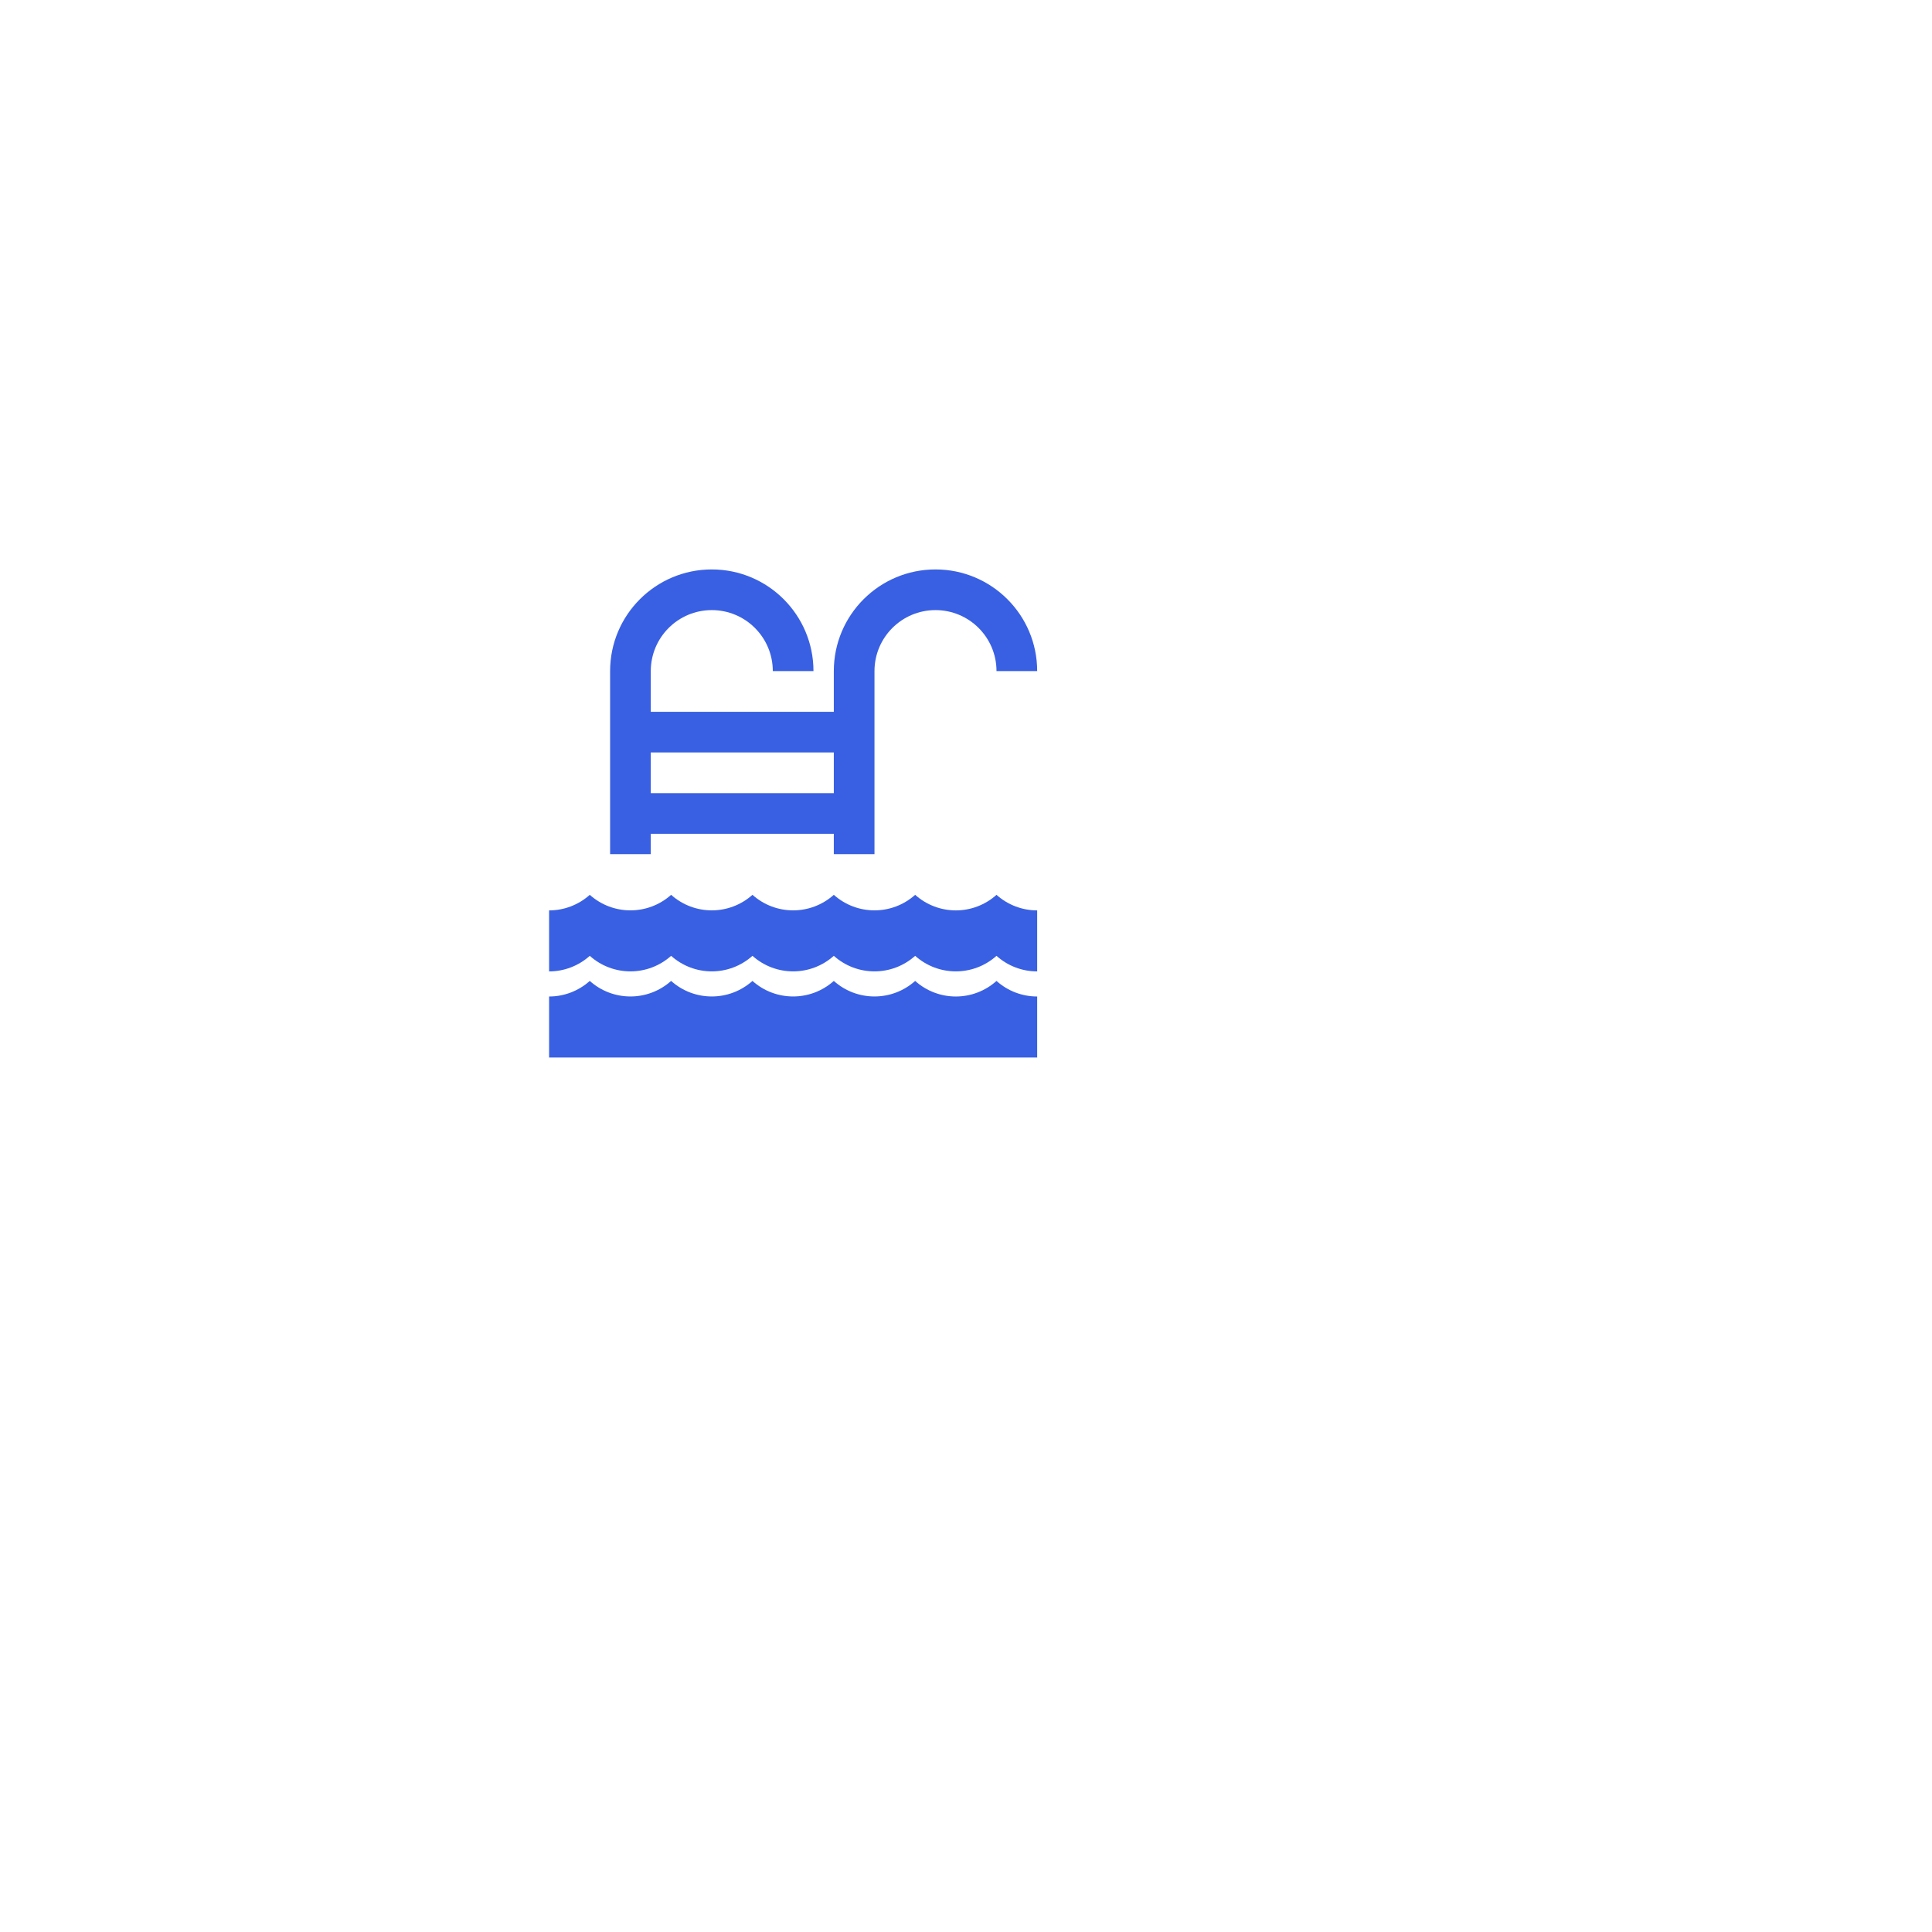 <?xml version="1.0" encoding="UTF-8"?> <svg xmlns="http://www.w3.org/2000/svg" width="95" height="95" viewBox="0 0 95 95" fill="none"> <g filter="url(#filter0_d)"> <rect x="12" y="12" width="55" height="55" rx="12" fill="white"></rect> </g> <path d="M32 41H41V42H43V33C43 31.343 44.343 30 46 30C47.657 30 49 31.343 49 33H51C51 30.239 48.761 28 46 28C43.239 28 41 30.239 41 33V35H32V33C32 31.343 33.343 30 35 30C36.657 30 38 31.343 38 33H40C40 30.239 37.761 28 35 28C32.239 28 30 30.239 30 33V42H32V41ZM32 37H41V39H32V37Z" fill="#3960E2"></path> <path d="M47 49C46.262 49 45.549 48.727 45 48.234C43.861 49.253 42.139 49.253 41 48.234C39.861 49.253 38.139 49.253 37 48.234C35.861 49.253 34.139 49.253 33 48.234C31.861 49.253 30.139 49.253 29 48.234C28.451 48.727 27.738 49 27 49V52H51V49C50.262 49 49.549 48.727 49 48.234C48.451 48.727 47.738 49 47 49Z" fill="#3960E2"></path> <path d="M47 44.766C46.262 44.766 45.549 44.493 45 44C43.861 45.019 42.139 45.019 41 44C39.861 45.019 38.139 45.019 37 44C35.861 45.019 34.139 45.019 33 44C31.861 45.019 30.139 45.019 29 44C28.451 44.493 27.738 44.766 27 44.766V47.766C27.738 47.766 28.451 47.493 29 47C30.139 48.019 31.861 48.019 33 47C34.139 48.019 35.861 48.019 37 47C38.139 48.019 39.861 48.019 41 47C42.139 48.019 43.861 48.019 45 47C46.139 48.019 47.861 48.019 49 47C49.549 47.494 50.262 47.766 51 47.766V44.766C50.262 44.766 49.549 44.493 49 44C48.451 44.493 47.738 44.766 47 44.766Z" fill="#3960E2"></path> <defs> <filter id="filter0_d" x="0" y="0" width="95" height="95" filterUnits="userSpaceOnUse" color-interpolation-filters="sRGB"> <feFlood flood-opacity="0" result="BackgroundImageFix"></feFlood> <feColorMatrix in="SourceAlpha" type="matrix" values="0 0 0 0 0 0 0 0 0 0 0 0 0 0 0 0 0 0 127 0"></feColorMatrix> <feOffset dx="8" dy="8"></feOffset> <feGaussianBlur stdDeviation="10"></feGaussianBlur> <feColorMatrix type="matrix" values="0 0 0 0 0 0 0 0 0 0 0 0 0 0 0 0 0 0 0.12 0"></feColorMatrix> <feBlend mode="normal" in2="BackgroundImageFix" result="effect1_dropShadow"></feBlend> <feBlend mode="normal" in="SourceGraphic" in2="effect1_dropShadow" result="shape"></feBlend> </filter> </defs> </svg> 